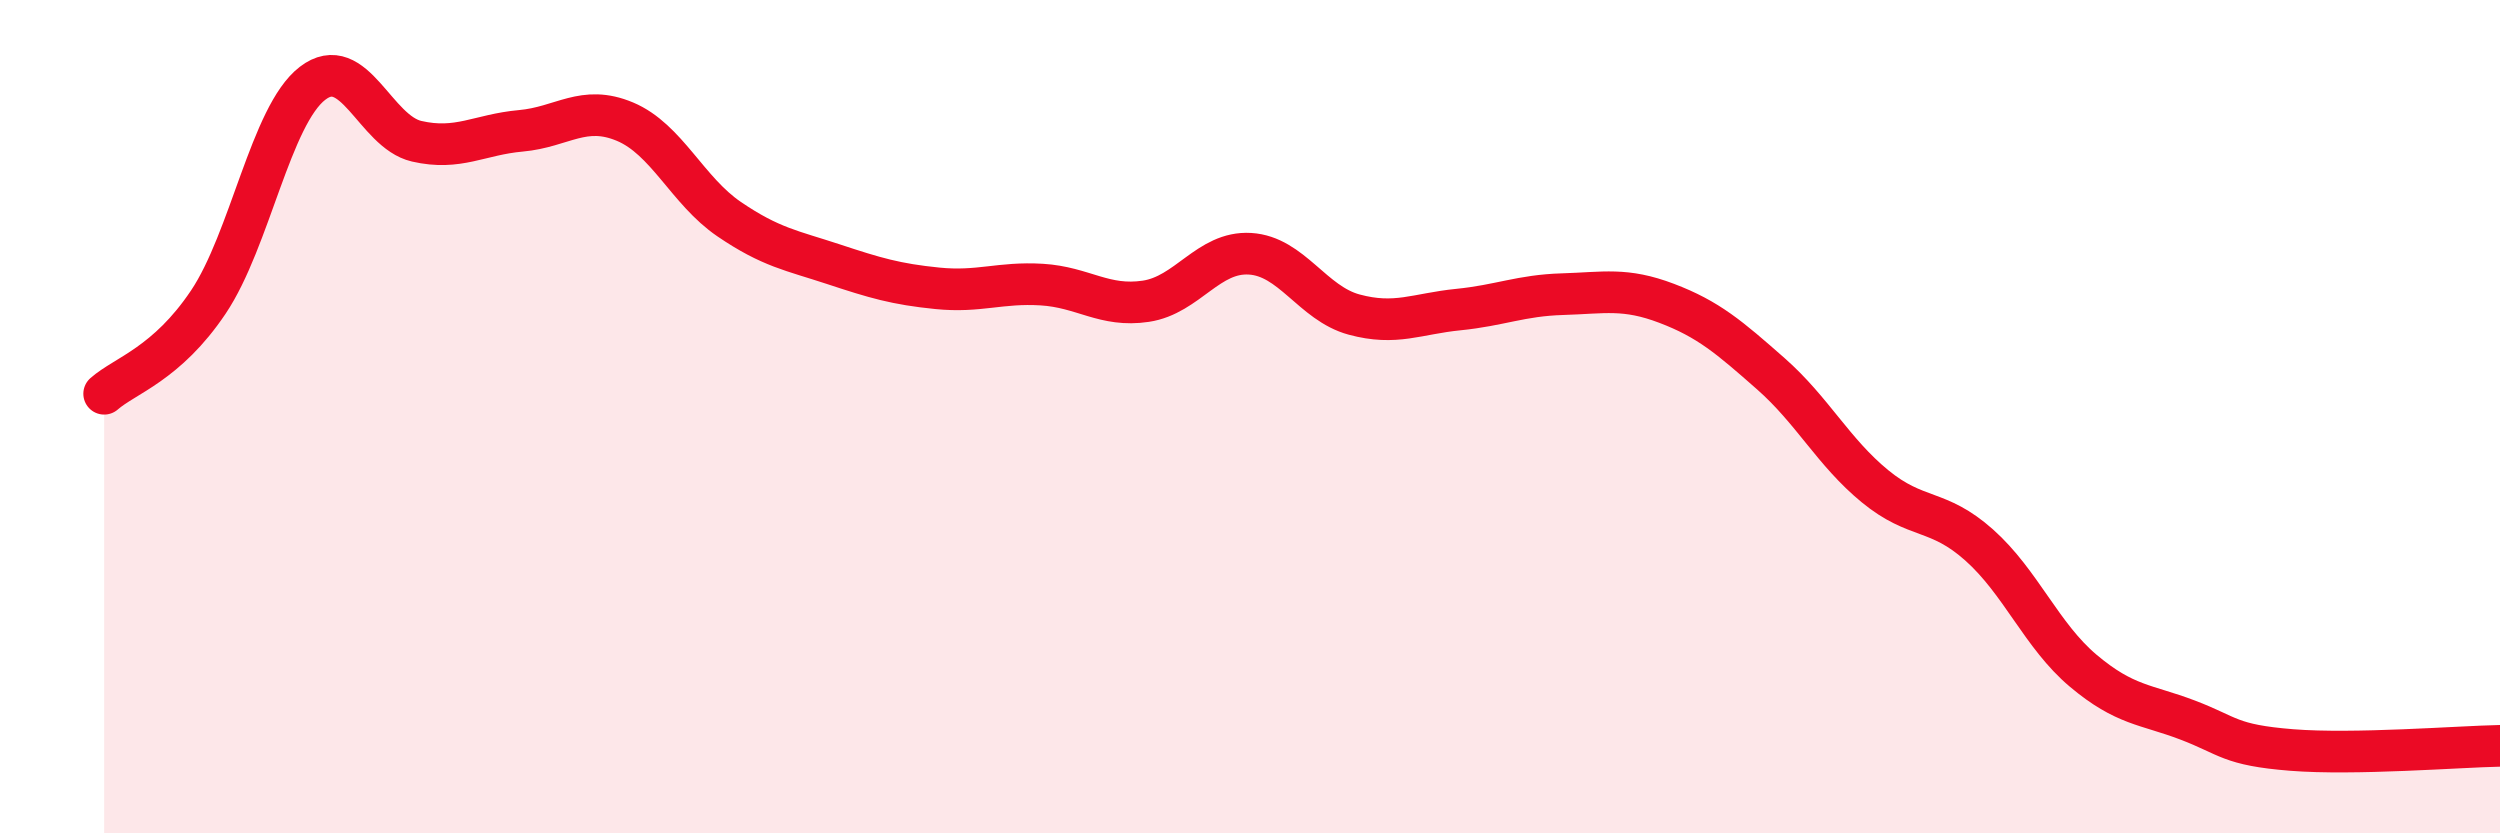 
    <svg width="60" height="20" viewBox="0 0 60 20" xmlns="http://www.w3.org/2000/svg">
      <path
        d="M 2.5,9.45 C 3,9.01 4,8.74 5,7.25 C 6,5.76 6.5,2.77 7.5,2 C 8.5,1.23 9,3.16 10,3.39 C 11,3.62 11.5,3.23 12.5,3.14 C 13.5,3.05 14,2.5 15,2.92 C 16,3.34 16.5,4.58 17.5,5.26 C 18.5,5.94 19,6.01 20,6.34 C 21,6.67 21.5,6.82 22.5,6.92 C 23.5,7.02 24,6.77 25,6.83 C 26,6.89 26.5,7.38 27.5,7.23 C 28.5,7.08 29,6.03 30,6.09 C 31,6.15 31.5,7.28 32.5,7.55 C 33.5,7.82 34,7.53 35,7.43 C 36,7.33 36.5,7.09 37.5,7.06 C 38.5,7.03 39,6.9 40,7.28 C 41,7.66 41.5,8.09 42.5,8.97 C 43.5,9.85 44,10.85 45,11.67 C 46,12.49 46.5,12.19 47.5,13.08 C 48.5,13.97 49,15.26 50,16.1 C 51,16.94 51.5,16.9 52.5,17.28 C 53.5,17.66 53.5,17.88 55,18 C 56.5,18.12 59,17.92 60,17.9L60 20L2.5 20Z"
        fill="#EB0A25"
        opacity="0.1"
        stroke-linecap="round"
        stroke-linejoin="round"
      />
      <path
        d="M 2.5,9.45 C 3,9.01 4,8.74 5,7.25 C 6,5.76 6.5,2.77 7.5,2 C 8.5,1.23 9,3.16 10,3.39 C 11,3.62 11.5,3.23 12.5,3.14 C 13.5,3.05 14,2.5 15,2.92 C 16,3.34 16.5,4.58 17.5,5.26 C 18.5,5.94 19,6.01 20,6.34 C 21,6.67 21.5,6.82 22.5,6.92 C 23.5,7.02 24,6.77 25,6.83 C 26,6.89 26.5,7.38 27.5,7.23 C 28.5,7.08 29,6.03 30,6.09 C 31,6.15 31.5,7.28 32.5,7.55 C 33.5,7.82 34,7.53 35,7.43 C 36,7.33 36.5,7.09 37.5,7.06 C 38.5,7.03 39,6.9 40,7.28 C 41,7.66 41.5,8.09 42.5,8.97 C 43.5,9.85 44,10.85 45,11.67 C 46,12.49 46.5,12.19 47.5,13.08 C 48.5,13.97 49,15.26 50,16.1 C 51,16.94 51.5,16.9 52.5,17.28 C 53.5,17.66 53.5,17.88 55,18 C 56.5,18.12 59,17.92 60,17.9"
        stroke="#EB0A25"
        stroke-width="1"
        fill="none"
        stroke-linecap="round"
        stroke-linejoin="round"
      />
    </svg>
  